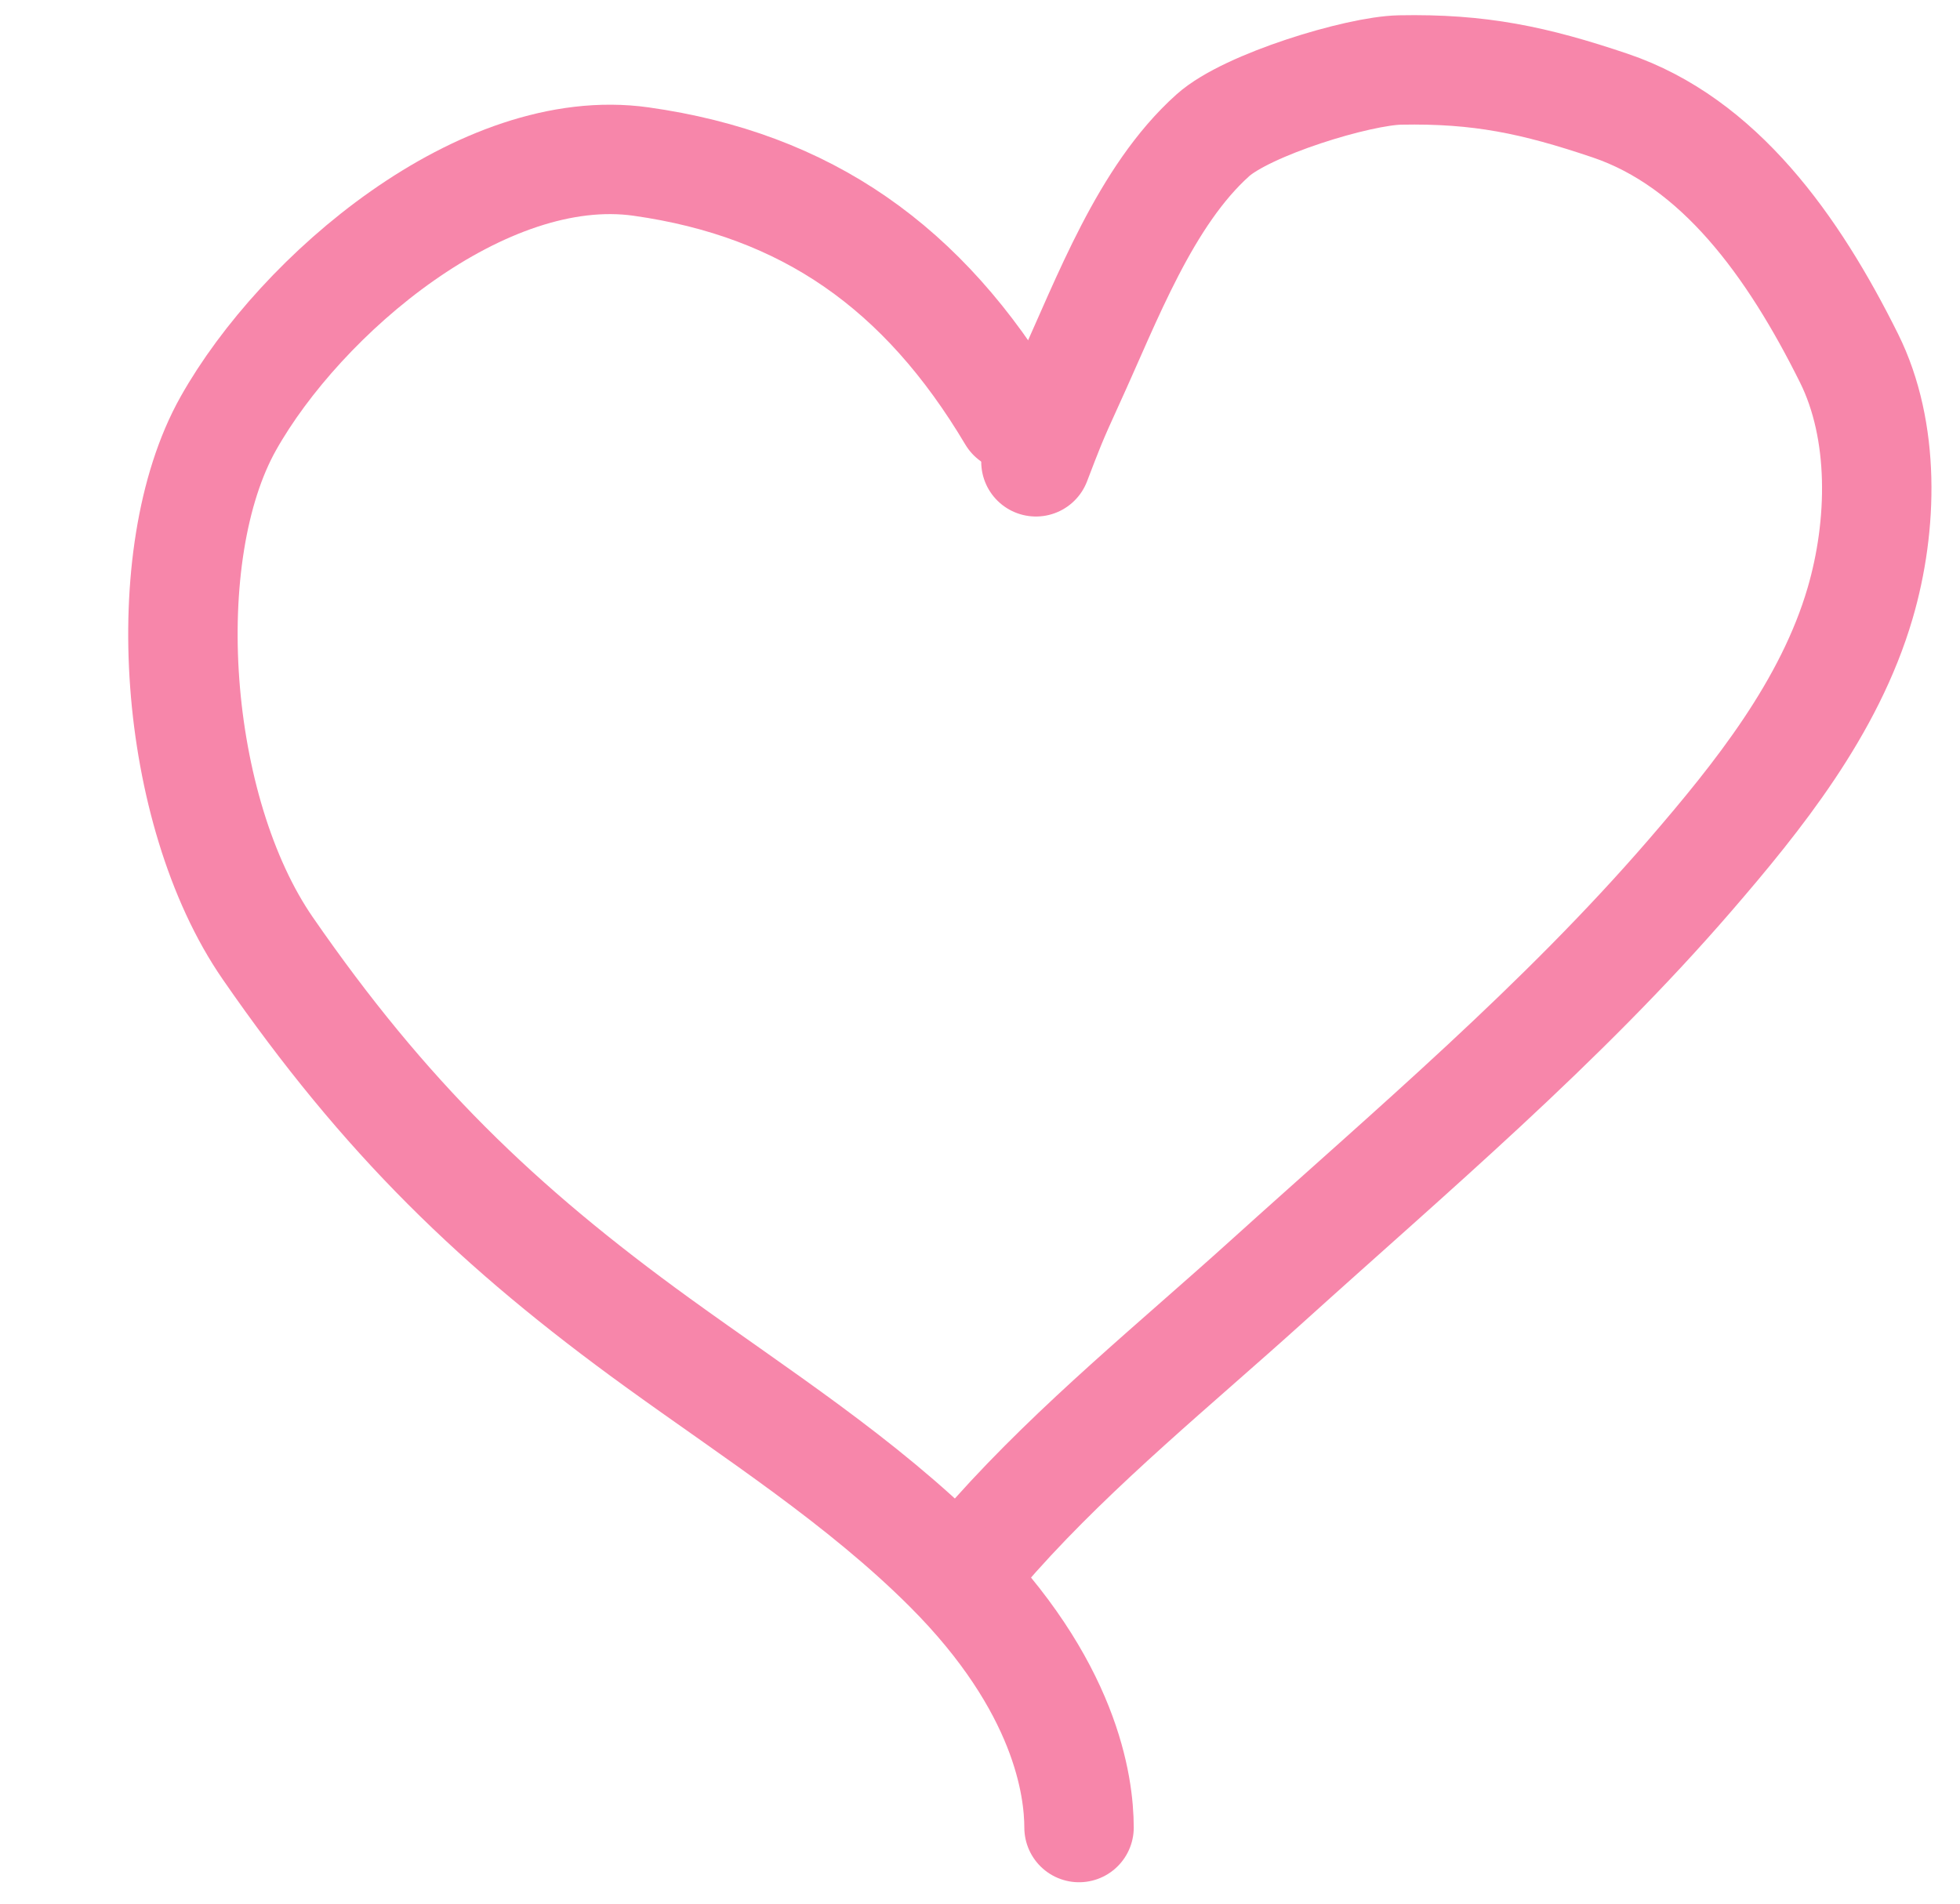 <?xml version="1.0" encoding="UTF-8"?> <svg xmlns="http://www.w3.org/2000/svg" width="70" height="68" viewBox="0 0 70 68" fill="none"><path d="M36.998 16.496C37.449 15.323 37.535 15.069 38.196 13.628C39.538 10.704 40.899 6.997 43.317 4.832C44.543 3.734 48.508 2.529 50 2.5C52.845 2.445 54.8 2.859 57.5 3.77C61.392 5.083 64.041 8.778 66.04 12.801C67.323 15.385 67.246 18.771 66.432 21.549C65.341 25.274 62.793 28.45 60.352 31.276C55.759 36.593 50.399 41.116 45.241 45.777C41.988 48.717 38.495 51.547 35.544 54.846C35.016 55.437 34.682 55.892 34.549 56.666" stroke="#F786AA" stroke-width="3.908" stroke-linecap="round"></path><path d="M36.155 14.88C32.99 9.557 28.807 6.604 22.895 5.771C17.238 4.974 10.74 10.524 8.154 15.126C5.524 19.806 6.165 28.955 9.563 33.873C13.738 39.916 17.77 43.822 23.508 47.974C27.004 50.504 30.778 52.914 33.875 56.01C38.084 60.218 38.534 63.818 38.537 65.281" stroke="#F786AA" stroke-width="3.908" stroke-linecap="round"></path></svg> 